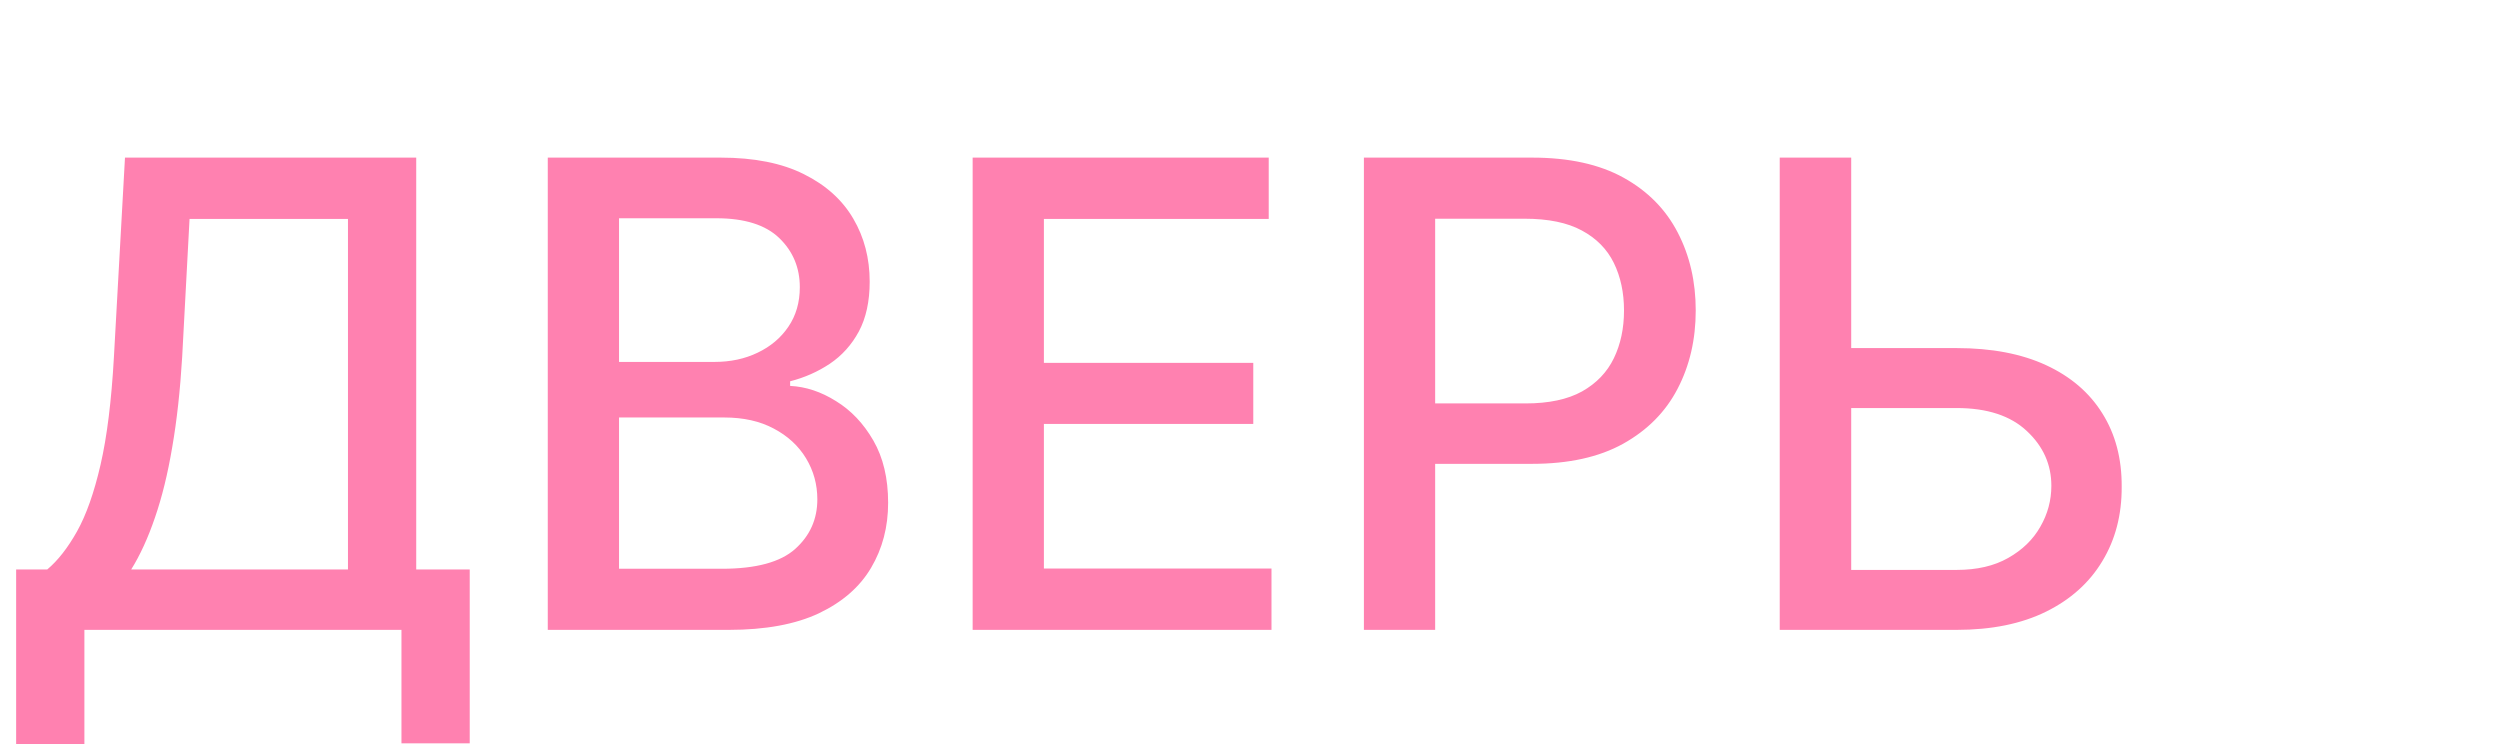<svg width="385" height="115" viewBox="0 0 385 115" fill="none" xmlns="http://www.w3.org/2000/svg">
<path d="M2.486 114.578V87.696H7.28C8.913 86.323 10.44 84.37 11.861 81.837C13.281 79.303 14.489 75.883 15.483 71.574C16.477 67.265 17.164 61.737 17.543 54.99L19.247 24.273H64.098V87.696H72.337V114.472H61.825V97H12.997V114.578H2.486ZM20.206 87.696H53.587V33.719H29.19L28.054 54.99C27.746 60.127 27.237 64.744 26.527 68.84C25.84 72.935 24.953 76.557 23.864 79.706C22.798 82.831 21.579 85.494 20.206 87.696ZM84.357 97V24.273H110.991C116.152 24.273 120.425 25.125 123.81 26.829C127.196 28.51 129.729 30.795 131.41 33.683C133.091 36.548 133.931 39.779 133.931 43.378C133.931 46.408 133.375 48.965 132.262 51.048C131.149 53.108 129.658 54.765 127.788 56.02C125.941 57.251 123.905 58.151 121.68 58.719V59.429C124.094 59.547 126.45 60.329 128.746 61.773C131.067 63.193 132.984 65.217 134.499 67.845C136.014 70.473 136.772 73.669 136.772 77.433C136.772 81.15 135.896 84.488 134.144 87.447C132.416 90.383 129.741 92.715 126.119 94.443C122.496 96.148 117.868 97 112.234 97H84.357ZM95.33 87.59H111.168C116.424 87.59 120.188 86.572 122.461 84.535C124.734 82.499 125.87 79.954 125.87 76.901C125.87 74.604 125.29 72.497 124.13 70.579C122.97 68.662 121.313 67.135 119.158 65.999C117.028 64.862 114.495 64.294 111.559 64.294H95.33V87.59ZM95.33 55.736H110.032C112.494 55.736 114.708 55.262 116.673 54.315C118.661 53.368 120.236 52.043 121.396 50.338C122.579 48.61 123.171 46.574 123.171 44.23C123.171 41.224 122.118 38.702 120.011 36.666C117.904 34.63 114.672 33.612 110.316 33.612H95.33V55.736ZM149.787 97V24.273H195.384V33.719H160.76V55.878H193.004V65.288H160.76V87.554H195.81V97H149.787ZM210.041 97V24.273H235.964C241.622 24.273 246.31 25.303 250.027 27.362C253.743 29.422 256.525 32.239 258.372 35.814C260.218 39.365 261.142 43.366 261.142 47.817C261.142 52.291 260.207 56.316 258.336 59.891C256.49 63.442 253.696 66.259 249.956 68.342C246.239 70.402 241.563 71.432 235.929 71.432H218.102V62.128H234.934C238.509 62.128 241.409 61.512 243.635 60.281C245.86 59.026 247.493 57.322 248.535 55.168C249.577 53.013 250.098 50.563 250.098 47.817C250.098 45.071 249.577 42.632 248.535 40.501C247.493 38.371 245.848 36.702 243.599 35.494C241.374 34.287 238.438 33.683 234.792 33.683H221.014V97H210.041ZM281.712 53.605H301.314C306.712 53.605 311.304 54.481 315.092 56.233C318.88 57.985 321.768 60.459 323.757 63.655C325.769 66.851 326.764 70.615 326.74 74.947C326.764 79.28 325.769 83.103 323.757 86.418C321.768 89.732 318.88 92.324 315.092 94.195C311.304 96.065 306.712 97 301.314 97H274.077V24.273H285.085V87.767H301.314C304.463 87.767 307.114 87.151 309.268 85.921C311.446 84.689 313.092 83.091 314.205 81.126C315.341 79.162 315.909 77.055 315.909 74.805C315.909 71.538 314.654 68.733 312.145 66.389C309.635 64.022 306.025 62.838 301.314 62.838H281.712V53.605Z" fill="#FF81B0"/>
</svg>
